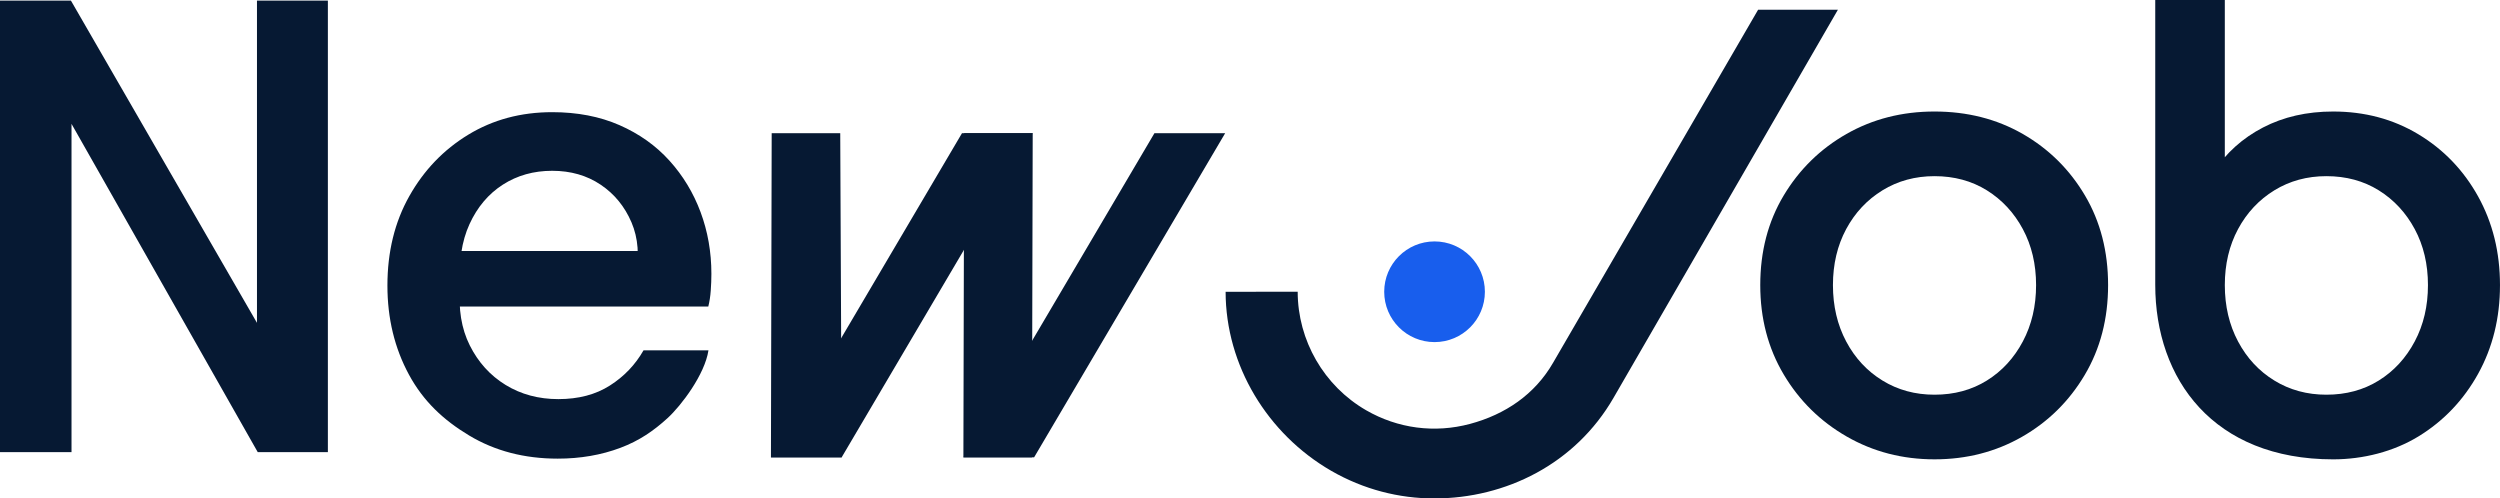 <?xml version="1.0" encoding="utf-8"?>
<!-- Generator: Adobe Illustrator 16.0.0, SVG Export Plug-In . SVG Version: 6.00 Build 0)  -->
<!DOCTYPE svg PUBLIC "-//W3C//DTD SVG 1.1//EN" "http://www.w3.org/Graphics/SVG/1.1/DTD/svg11.dtd">
<svg version="1.1" id="Capa_1" xmlns="http://www.w3.org/2000/svg" xmlns:xlink="http://www.w3.org/1999/xlink" x="0px" y="0px"
	 width="161.99px" height="32.297px" viewBox="0 0 161.99 32.297" enable-background="new 0 0 161.99 32.297" xml:space="preserve">
<g>
	<g>
		<g>
			<circle fill="#185EED" cx="92.953" cy="18.905" r="3.262"/>
		</g>
	</g>
	<g>
		<g>
			<g>
				<polygon fill="#061933" points="79.385,8.632 74.802,8.632 62.424,29.632 67.007,29.632 				"/>
				<polygon fill="#061933" points="66.915,8.632 62.473,8.632 62.424,29.632 66.866,29.632 				"/>
			</g>
			<g>
				<polygon fill="#061933" points="66.915,8.632 62.332,8.632 49.954,29.632 54.537,29.632 				"/>
				<polygon fill="#061933" points="54.444,8.632 50.002,8.632 49.954,29.632 54.537,29.632 				"/>
			</g>
		</g>
		<path fill="#061933" d="M36.138,29.718c-2.159,0-4.072-0.499-5.737-1.499c-1.667-1-2.966-2.217-3.899-3.937
			s-1.399-3.645-1.399-5.778c0-2.185,0.473-4.119,1.42-5.798c0.945-1.679,2.219-3.005,3.818-3.978c1.6-0.973,3.411-1.46,5.438-1.46
			c1.626,0,3.079,0.28,4.358,0.839c1.279,0.561,2.359,1.327,3.238,2.3c0.88,0.974,1.553,2.086,2.02,3.339
			c0.466,1.253,0.7,2.586,0.7,3.998c0,0.347-0.014,0.707-0.041,1.08c-0.026,0.375-0.08,0.72-0.16,1.04H28.662v-3.599h14.674
			l-2.16,1.64c0.267-1.306,0.18-2.473-0.259-3.499c-0.44-1.026-1.106-1.84-1.999-2.44c-0.894-0.6-1.939-0.899-3.139-0.899
			s-2.266,0.299-3.199,0.899c-0.933,0.6-1.653,1.453-2.159,2.559c-0.507,1.107-0.707,2.446-0.6,4.019
			c-0.134,1.466,0.073,2.747,0.62,3.839s1.32,1.946,2.319,2.559c1,0.613,2.14,0.919,3.419,0.919c1.306,0,2.419-0.292,3.339-0.88
			c0.92-0.585,1.646-1.345,2.179-2.279h4.208c-0.235,1.562-1.764,3.584-2.657,4.397c-0.894,0.813-1.811,1.453-3.05,1.919
			C38.958,29.484,37.604,29.718,36.138,29.718z"/>
		<path fill="#061933" d="M92.931,32.297c-2.271,0-4.57-0.577-6.676-1.792c-4.127-2.383-6.835-6.827-6.84-11.598l4.67-0.004
			c0.003,3.16,1.702,6.103,4.435,7.68c2.051,1.184,4.439,1.498,6.728,0.885c2.287-0.613,4.199-1.908,5.384-3.96l13.287-22.877h5.17
			L104.55,25.778C102.073,30.066,97.563,32.297,92.931,32.297z"/>
		<path fill="#061933" d="M125.348,29.763c-2.074,0-3.97-0.491-5.685-1.475c-1.715-0.984-3.078-2.327-4.089-4.029
			c-1.011-1.702-1.516-3.63-1.516-5.784c0-2.181,0.505-4.115,1.516-5.804c1.011-1.688,2.366-3.018,4.068-3.989
			c1.702-0.97,3.604-1.456,5.705-1.456c2.127,0,4.035,0.486,5.724,1.456c1.688,0.971,3.032,2.3,4.029,3.989
			c0.998,1.689,1.496,3.624,1.496,5.804c0,2.181-0.505,4.122-1.516,5.824c-1.011,1.702-2.368,3.038-4.069,4.009
			C129.311,29.279,127.422,29.763,125.348,29.763z M125.348,25.575c1.276,0,2.406-0.305,3.391-0.917
			c0.983-0.611,1.762-1.457,2.333-2.533c0.572-1.077,0.858-2.294,0.858-3.65c0-1.356-0.286-2.565-0.858-3.63
			c-0.571-1.063-1.35-1.901-2.333-2.513c-0.984-0.611-2.114-0.917-3.391-0.917c-1.251,0-2.374,0.306-3.37,0.917
			c-0.997,0.612-1.782,1.45-2.354,2.513c-0.571,1.065-0.857,2.274-0.857,3.63c0,1.356,0.286,2.573,0.857,3.65
			c0.572,1.077,1.357,1.922,2.354,2.533C122.974,25.27,124.097,25.575,125.348,25.575z"/>
		<path fill="#061933" d="M139.651,18.448V0h4.508v12.172l-0.719-1.037c0.799-1.223,1.861-2.18,3.191-2.872
			c1.329-0.691,2.845-1.037,4.548-1.037c2.048,0,3.889,0.492,5.524,1.476c1.636,0.985,2.926,2.328,3.87,4.029
			c0.943,1.702,1.416,3.617,1.416,5.744c0,2.127-0.473,4.042-1.416,5.744c-0.944,1.703-2.229,3.052-3.85,4.049
			c-1.623,0.997-3.603,1.496-5.545,1.496C143.438,29.763,139.651,24.595,139.651,18.448z M150.74,25.575
			c1.277,0,2.407-0.305,3.392-0.917c0.983-0.611,1.762-1.457,2.333-2.533c0.572-1.077,0.857-2.294,0.857-3.65
			c0-1.356-0.285-2.565-0.857-3.63c-0.571-1.063-1.35-1.901-2.333-2.513c-0.984-0.611-2.114-0.917-3.392-0.917
			c-1.25,0-2.373,0.306-3.37,0.917c-0.997,0.612-1.782,1.45-2.354,2.513c-0.572,1.065-0.857,2.274-0.857,3.63
			c0,1.356,0.285,2.573,0.857,3.65c0.571,1.077,1.356,1.922,2.354,2.533C148.367,25.27,149.49,25.575,150.74,25.575z"/>
		<path fill="#061933" d="M0,29.296V0.038h4.595l13.083,22.66l-1.027,0.276V0.038h4.594v29.258H16.7L3.756,6.478l0.878-0.314v23.131
			H0z"/>
	</g>
</g>
</svg>
